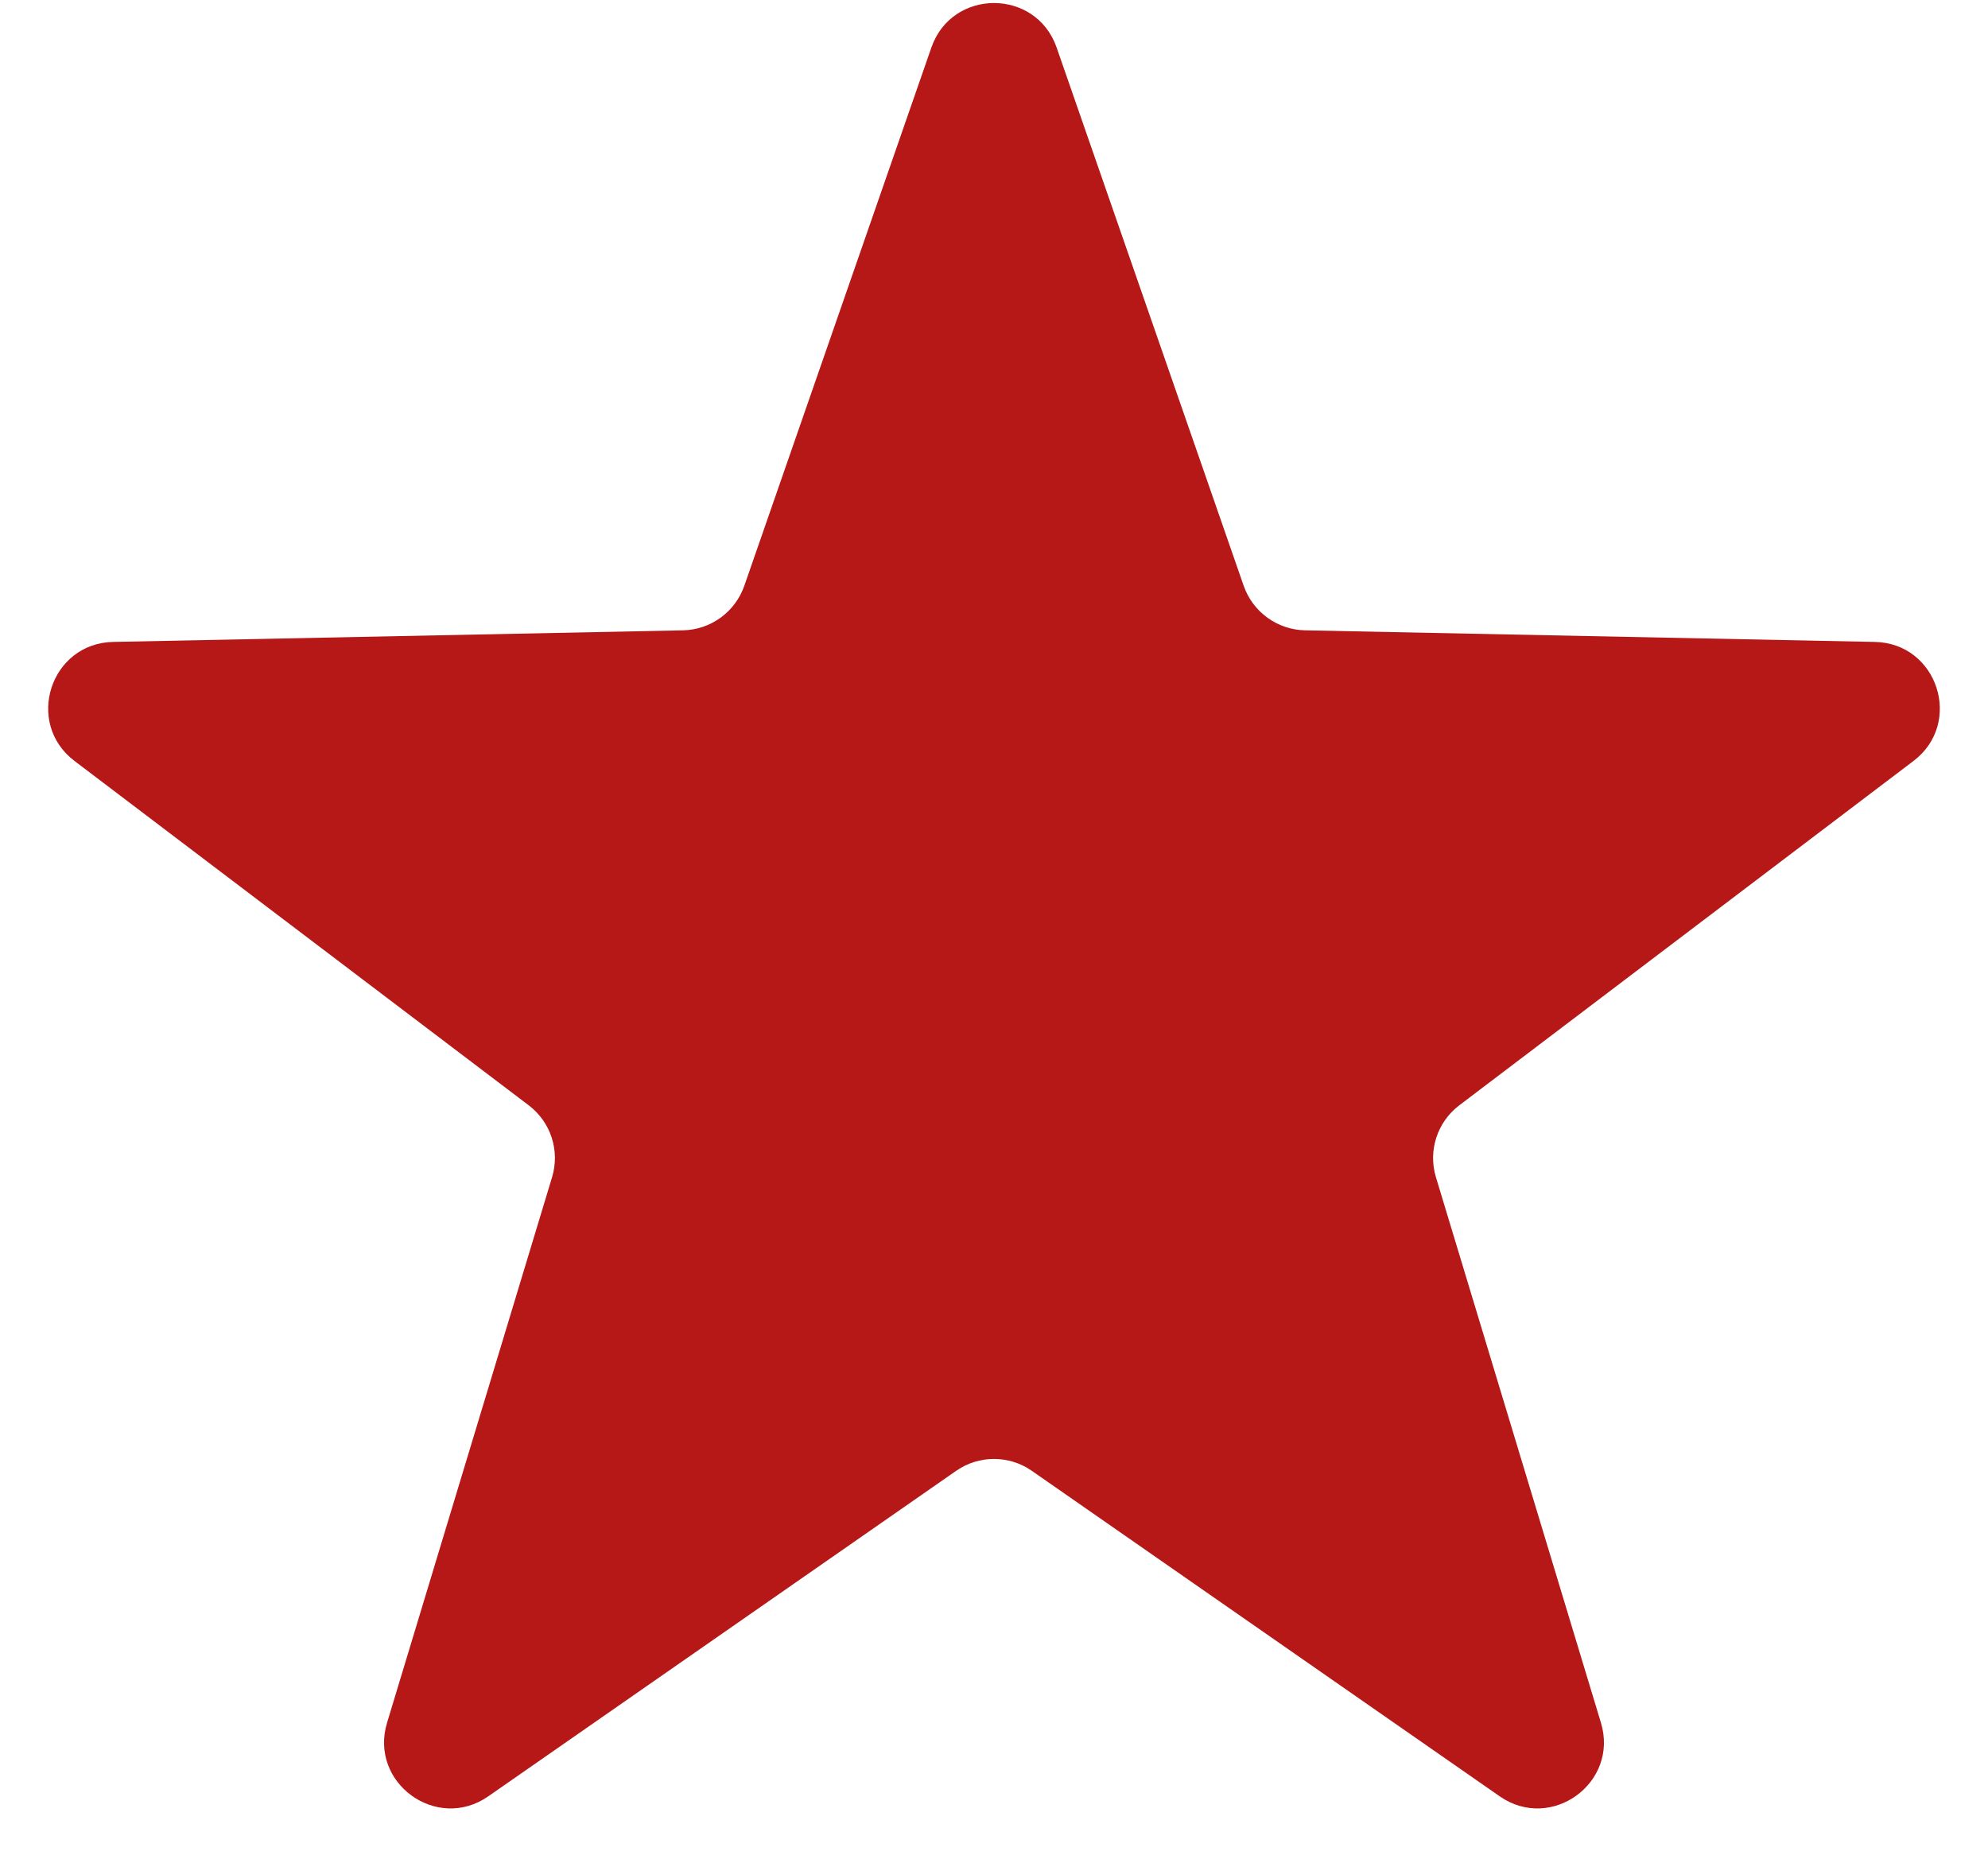<svg width="30" height="28" viewBox="0 0 30 28" fill="none" xmlns="http://www.w3.org/2000/svg">
<path d="M14.055 0.717C14.367 -0.178 15.633 -0.178 15.945 0.717L18.768 8.841C18.906 9.236 19.274 9.504 19.693 9.513L28.292 9.688C29.24 9.707 29.631 10.912 28.875 11.485L22.022 16.681C21.688 16.934 21.548 17.367 21.669 17.767L24.159 26C24.434 26.907 23.409 27.652 22.631 27.11L15.571 22.198C15.228 21.959 14.772 21.959 14.429 22.198L7.369 27.11C6.591 27.652 5.566 26.907 5.841 26L8.331 17.767C8.452 17.367 8.312 16.934 7.978 16.681L1.125 11.485C0.369 10.912 0.76 9.707 1.708 9.688L10.307 9.513C10.726 9.504 11.094 9.236 11.232 8.841L14.055 0.717Z" fill="#B61717"/>
</svg>
